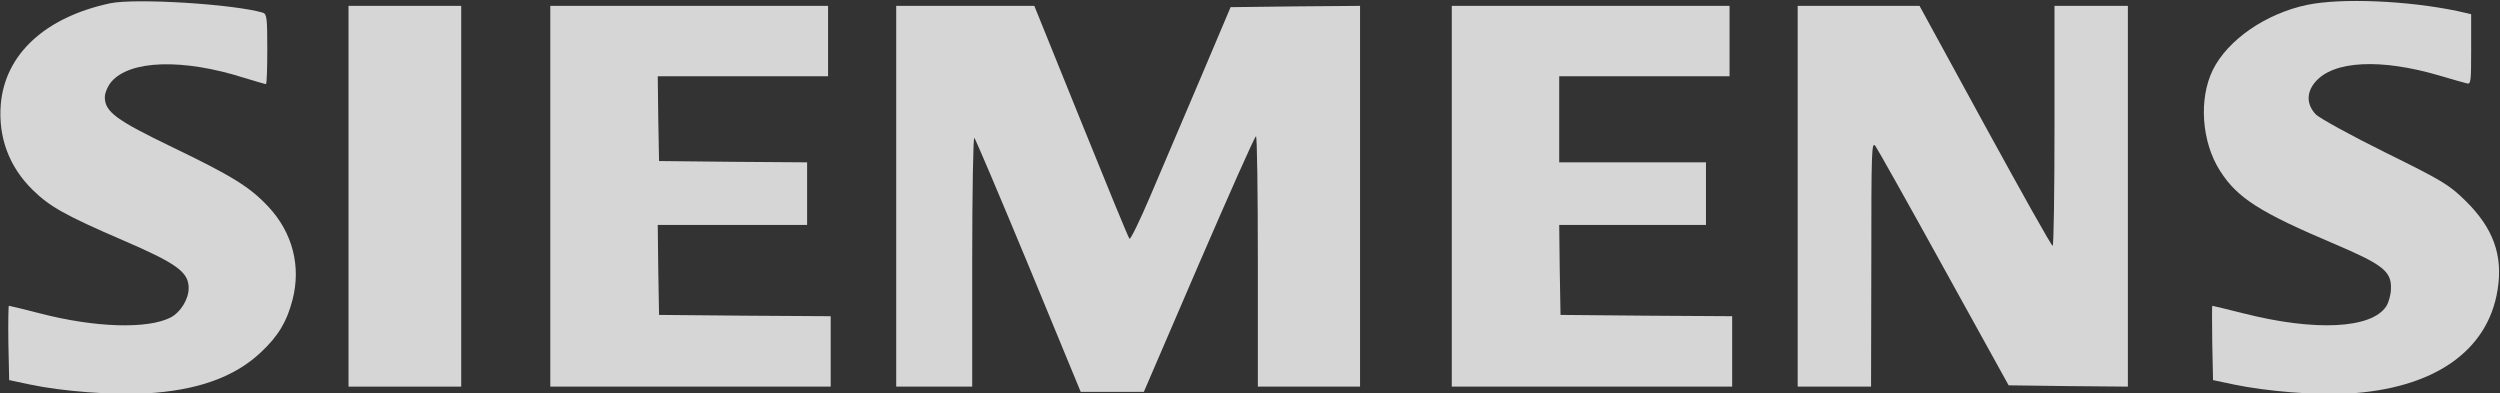 <svg width="248" height="39" viewBox="0 0 248 39" fill="none" xmlns="http://www.w3.org/2000/svg">
<rect x="0" y="0" width="248" height="39" fill="#333333" stroke="none"/>
<g opacity="0.8" clip-path="url(#clip0_831_2102)">
<path d="M10.944 0.323C4.497 1.695 0.493 5.368 0.077 10.361C-0.183 13.595 0.883 16.518 3.223 18.821C4.939 20.503 6.446 21.356 12.269 23.866C17.547 26.142 18.716 26.996 18.716 28.574C18.716 29.687 17.91 30.98 16.923 31.497C14.635 32.662 9.436 32.507 3.951 31.084C2.339 30.67 0.961 30.333 0.883 30.333C0.831 30.333 0.805 31.989 0.831 34.007L0.909 37.706L2.989 38.146C6.134 38.819 11.229 39.207 14.453 39.026C19.548 38.741 23.266 37.422 25.891 34.938C27.607 33.334 28.465 31.886 29.011 29.764C29.895 26.401 29.011 23.038 26.593 20.477C24.773 18.536 23.006 17.45 17.105 14.604C11.515 11.913 10.398 11.086 10.398 9.637C10.398 9.223 10.684 8.55 11.048 8.11C12.893 5.963 18.118 5.782 24.227 7.722C25.319 8.059 26.307 8.343 26.385 8.343C26.463 8.343 26.515 6.791 26.515 4.877C26.515 1.772 26.463 1.384 26.073 1.255C23.136 0.401 13.465 -0.194 10.944 0.323Z" fill="white"/>
<path d="M228.892 0.479C224.784 1.332 220.989 3.945 219.507 6.946C218.103 9.818 218.389 14.086 220.235 16.958C221.951 19.649 224.186 21.072 231.647 24.228C236.379 26.246 237.236 26.918 237.184 28.626C237.184 29.221 236.95 30.023 236.716 30.385C235.261 32.61 229.672 32.894 222.549 31.084C220.885 30.669 219.507 30.333 219.455 30.333C219.429 30.333 219.429 31.989 219.455 34.007L219.533 37.706L221.613 38.146C224.836 38.819 229.646 39.207 232.791 39.052C241.396 38.586 246.803 34.861 247.765 28.729C248.311 25.314 247.323 22.624 244.593 19.933C242.955 18.329 242.332 17.941 236.664 15.147C233.259 13.466 230.166 11.758 229.75 11.37C228.814 10.413 228.762 9.197 229.672 8.136C231.465 6.015 236.145 5.782 241.968 7.489C243.215 7.852 244.437 8.214 244.697 8.266C245.113 8.395 245.139 8.11 245.139 4.902V1.41L243.787 1.099C238.874 0.065 232.297 -0.22 228.892 0.479Z" fill="white"/>
<path d="M34.574 19.468V38.353H40.163H45.752V19.468V0.582H40.163H34.574V19.468Z" fill="white"/>
<path d="M54.59 19.468V38.353H68.498H82.405V34.861V31.368L73.905 31.316L65.378 31.239L65.3 26.763L65.248 22.313H72.657H80.066V19.209V16.104L72.735 16.052L65.378 15.975L65.3 11.758L65.248 7.567H73.697H82.145V4.074V0.582H68.368H54.59V19.468Z" fill="white"/>
<path d="M88.904 19.468V38.353H92.674H96.443V25.884C96.443 19.028 96.547 13.517 96.651 13.673C96.781 13.802 99.199 19.519 102.058 26.401L107.205 38.871H110.351H113.47L118.929 26.194C121.945 19.235 124.467 13.517 124.597 13.517C124.701 13.517 124.779 19.105 124.779 25.935V38.353H129.848H134.917V19.468V0.582L128.496 0.634L122.075 0.711L119.007 7.955C117.318 11.939 115.082 17.165 114.068 19.545C113.054 21.925 112.145 23.788 112.041 23.684C111.937 23.581 109.779 18.329 107.231 12.017L102.604 0.582H95.767H88.904V19.468Z" fill="white"/>
<path d="M144.016 19.468V38.353H157.923H171.831V34.861V31.368L163.331 31.316L154.804 31.239L154.726 26.763L154.674 22.313H161.953H169.232V19.209V16.104H161.953H154.674V11.836V7.567H163.123H171.571V4.074V0.582H157.793H144.016V19.468Z" fill="white"/>
<path d="M178.33 19.468V38.353H181.969H185.609L185.635 26.116C185.635 14.811 185.661 13.957 186.051 14.5C186.285 14.837 189.352 20.295 192.862 26.66L199.257 38.224L205.184 38.301L211.085 38.353V19.468V0.582H207.445H203.806V12.482C203.806 19.028 203.728 24.383 203.624 24.383C203.494 24.383 200.505 19.028 196.917 12.482L190.418 0.582H184.387H178.33V19.468Z" fill="white"/>
</g>
<defs>
<clipPath id="clip0_831_2102">
<rect width="248" height="39" fill="white"/>
</clipPath>
</defs>
</svg>
